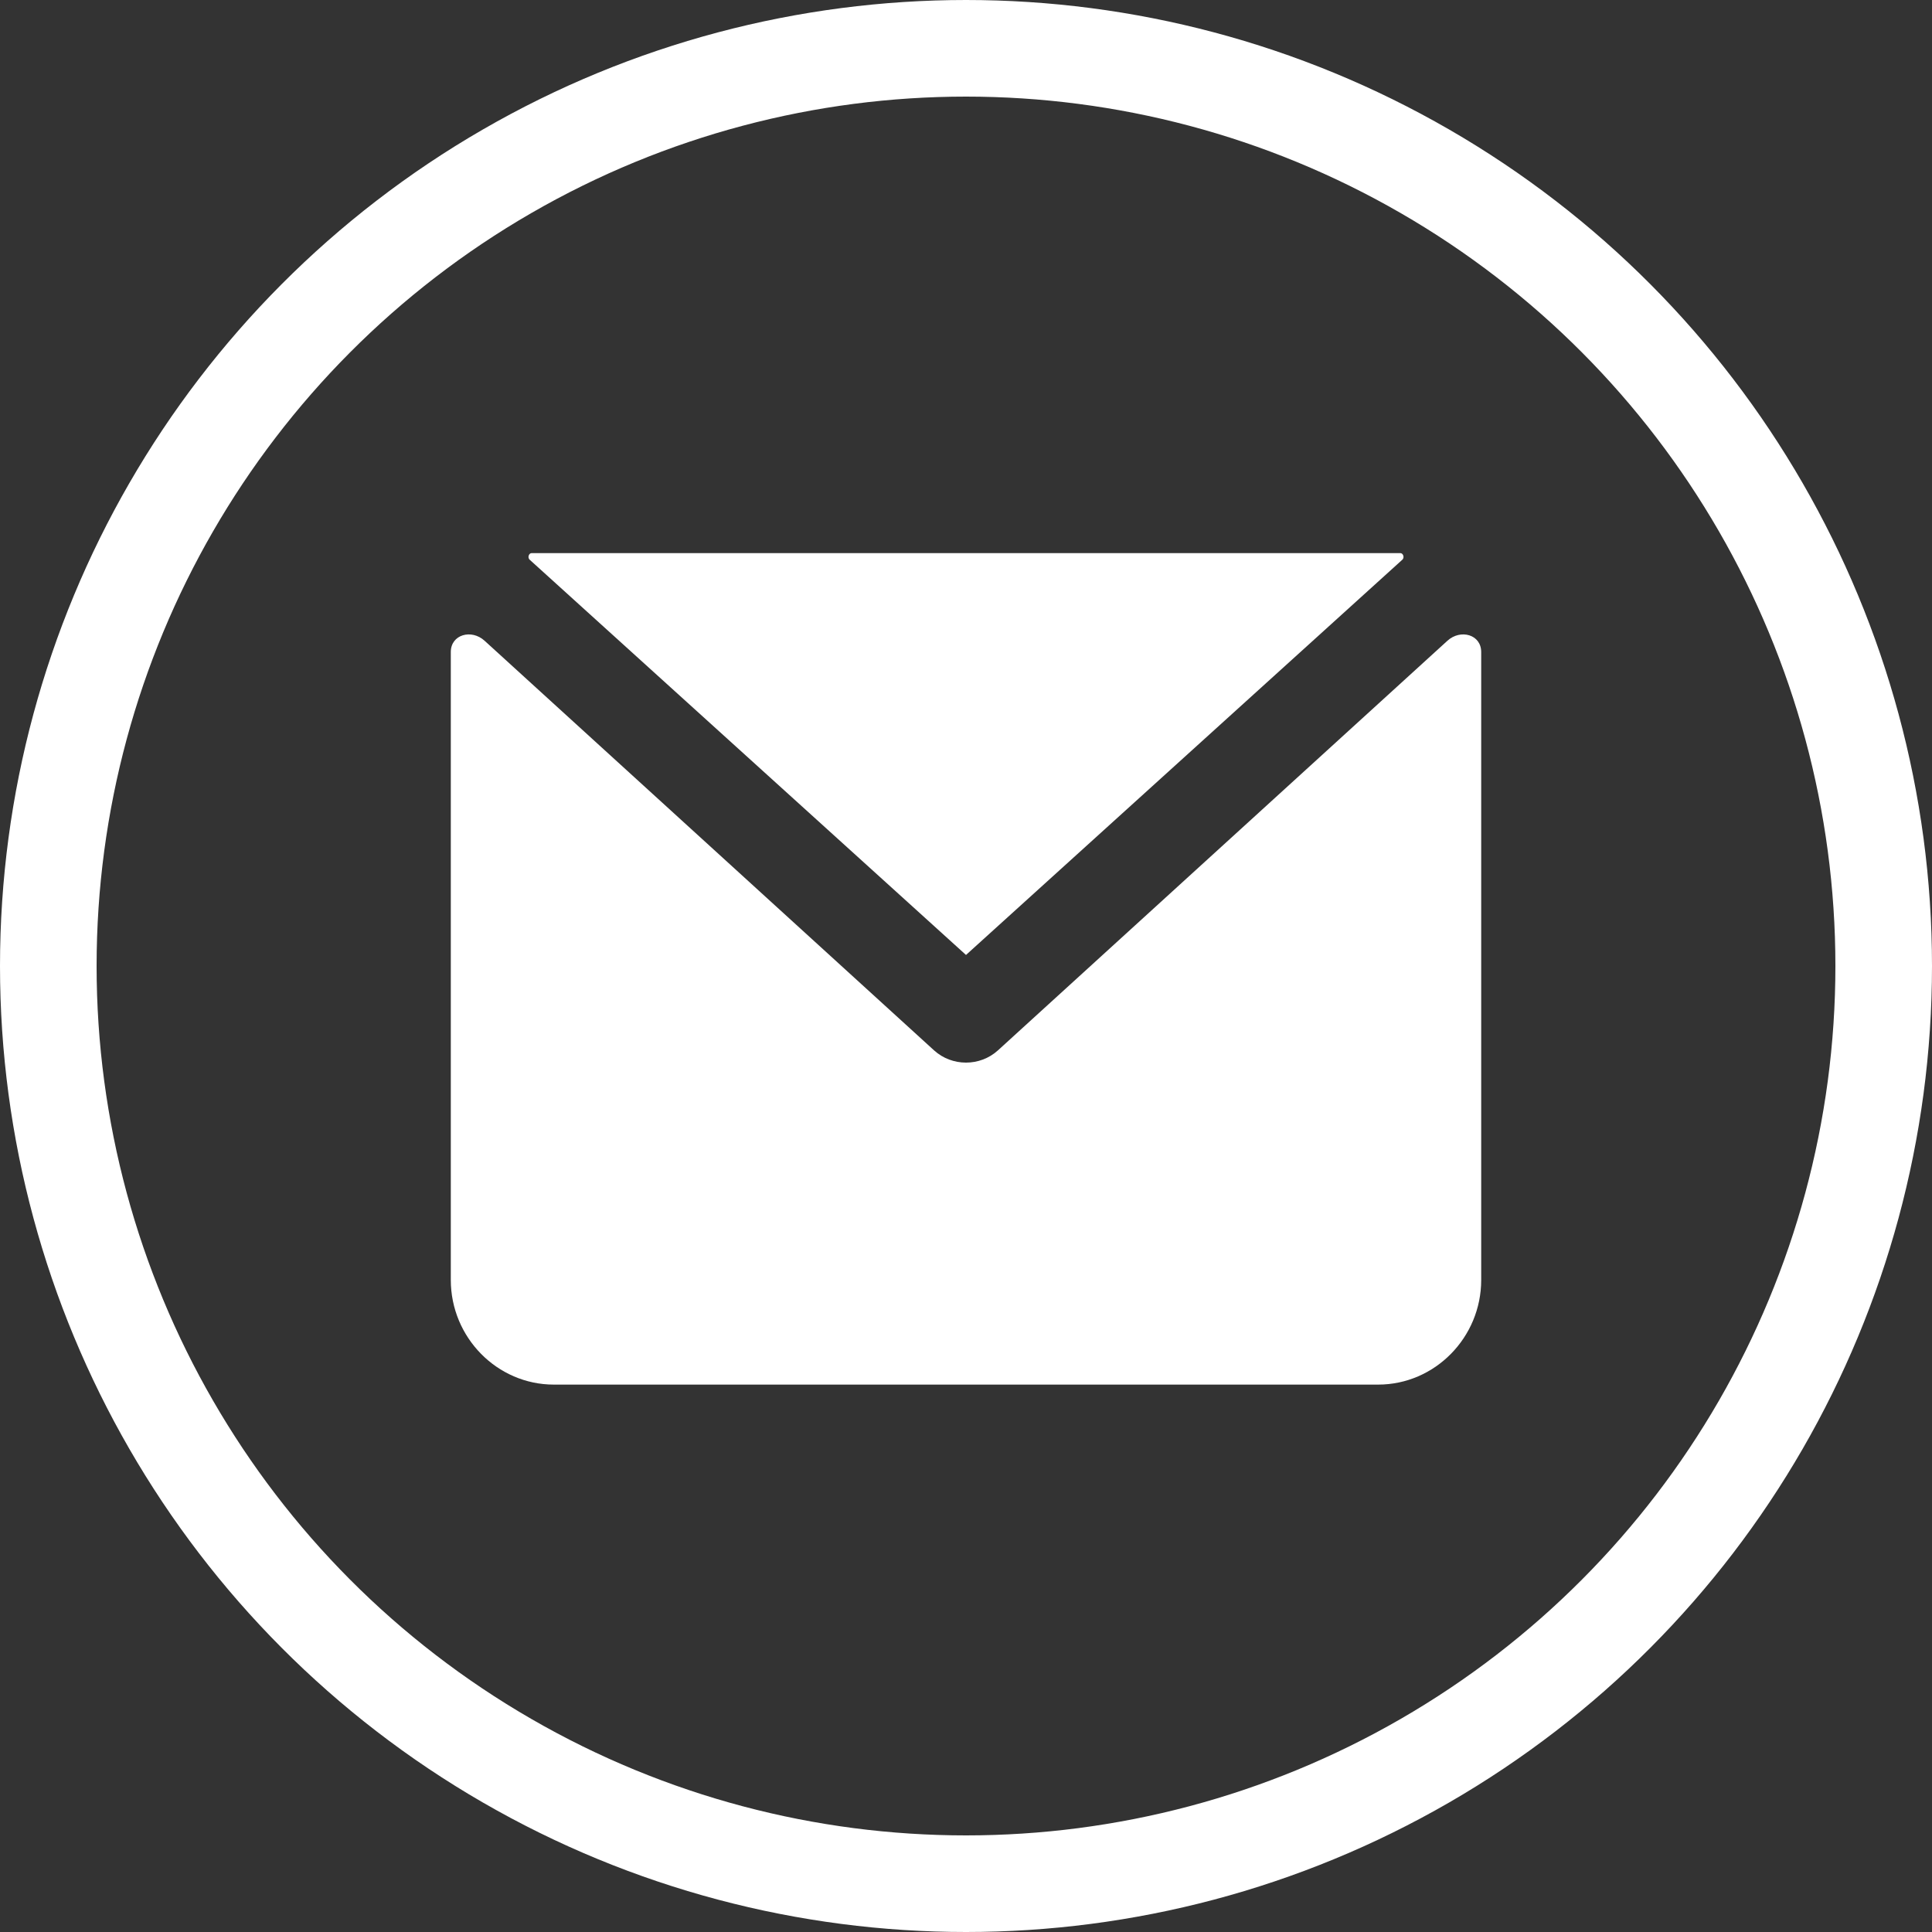 <?xml version="1.0" encoding="UTF-8"?> <svg xmlns="http://www.w3.org/2000/svg" width="60" height="60" viewBox="0 0 60 60" fill="none"><rect x="0" y="0" width="60" height="60" fill="#333333" stroke="none"/> <circle cx="30" cy="30" r="28.5" stroke="white" stroke-width="3"></circle> <path d="M16.512 17.177C16.42 17.177 16.379 17.318 16.447 17.38V17.38L30 29.657L43.553 17.38V17.38C43.621 17.318 43.58 17.177 43.488 17.177L16.512 17.177Z" fill="white"></path> <path d="M14 20.25V20.25C14 19.702 14.643 19.529 15.048 19.898L29.008 32.62C29.566 33.127 30.434 33.127 30.992 32.62L44.952 19.898C45.358 19.529 46 19.702 46 20.25V20.25V39.75C46 41.537 44.56 43 42.8 43H17.2C15.44 43 14 41.537 14 39.75V20.25Z" fill="white"></path> </svg> 
